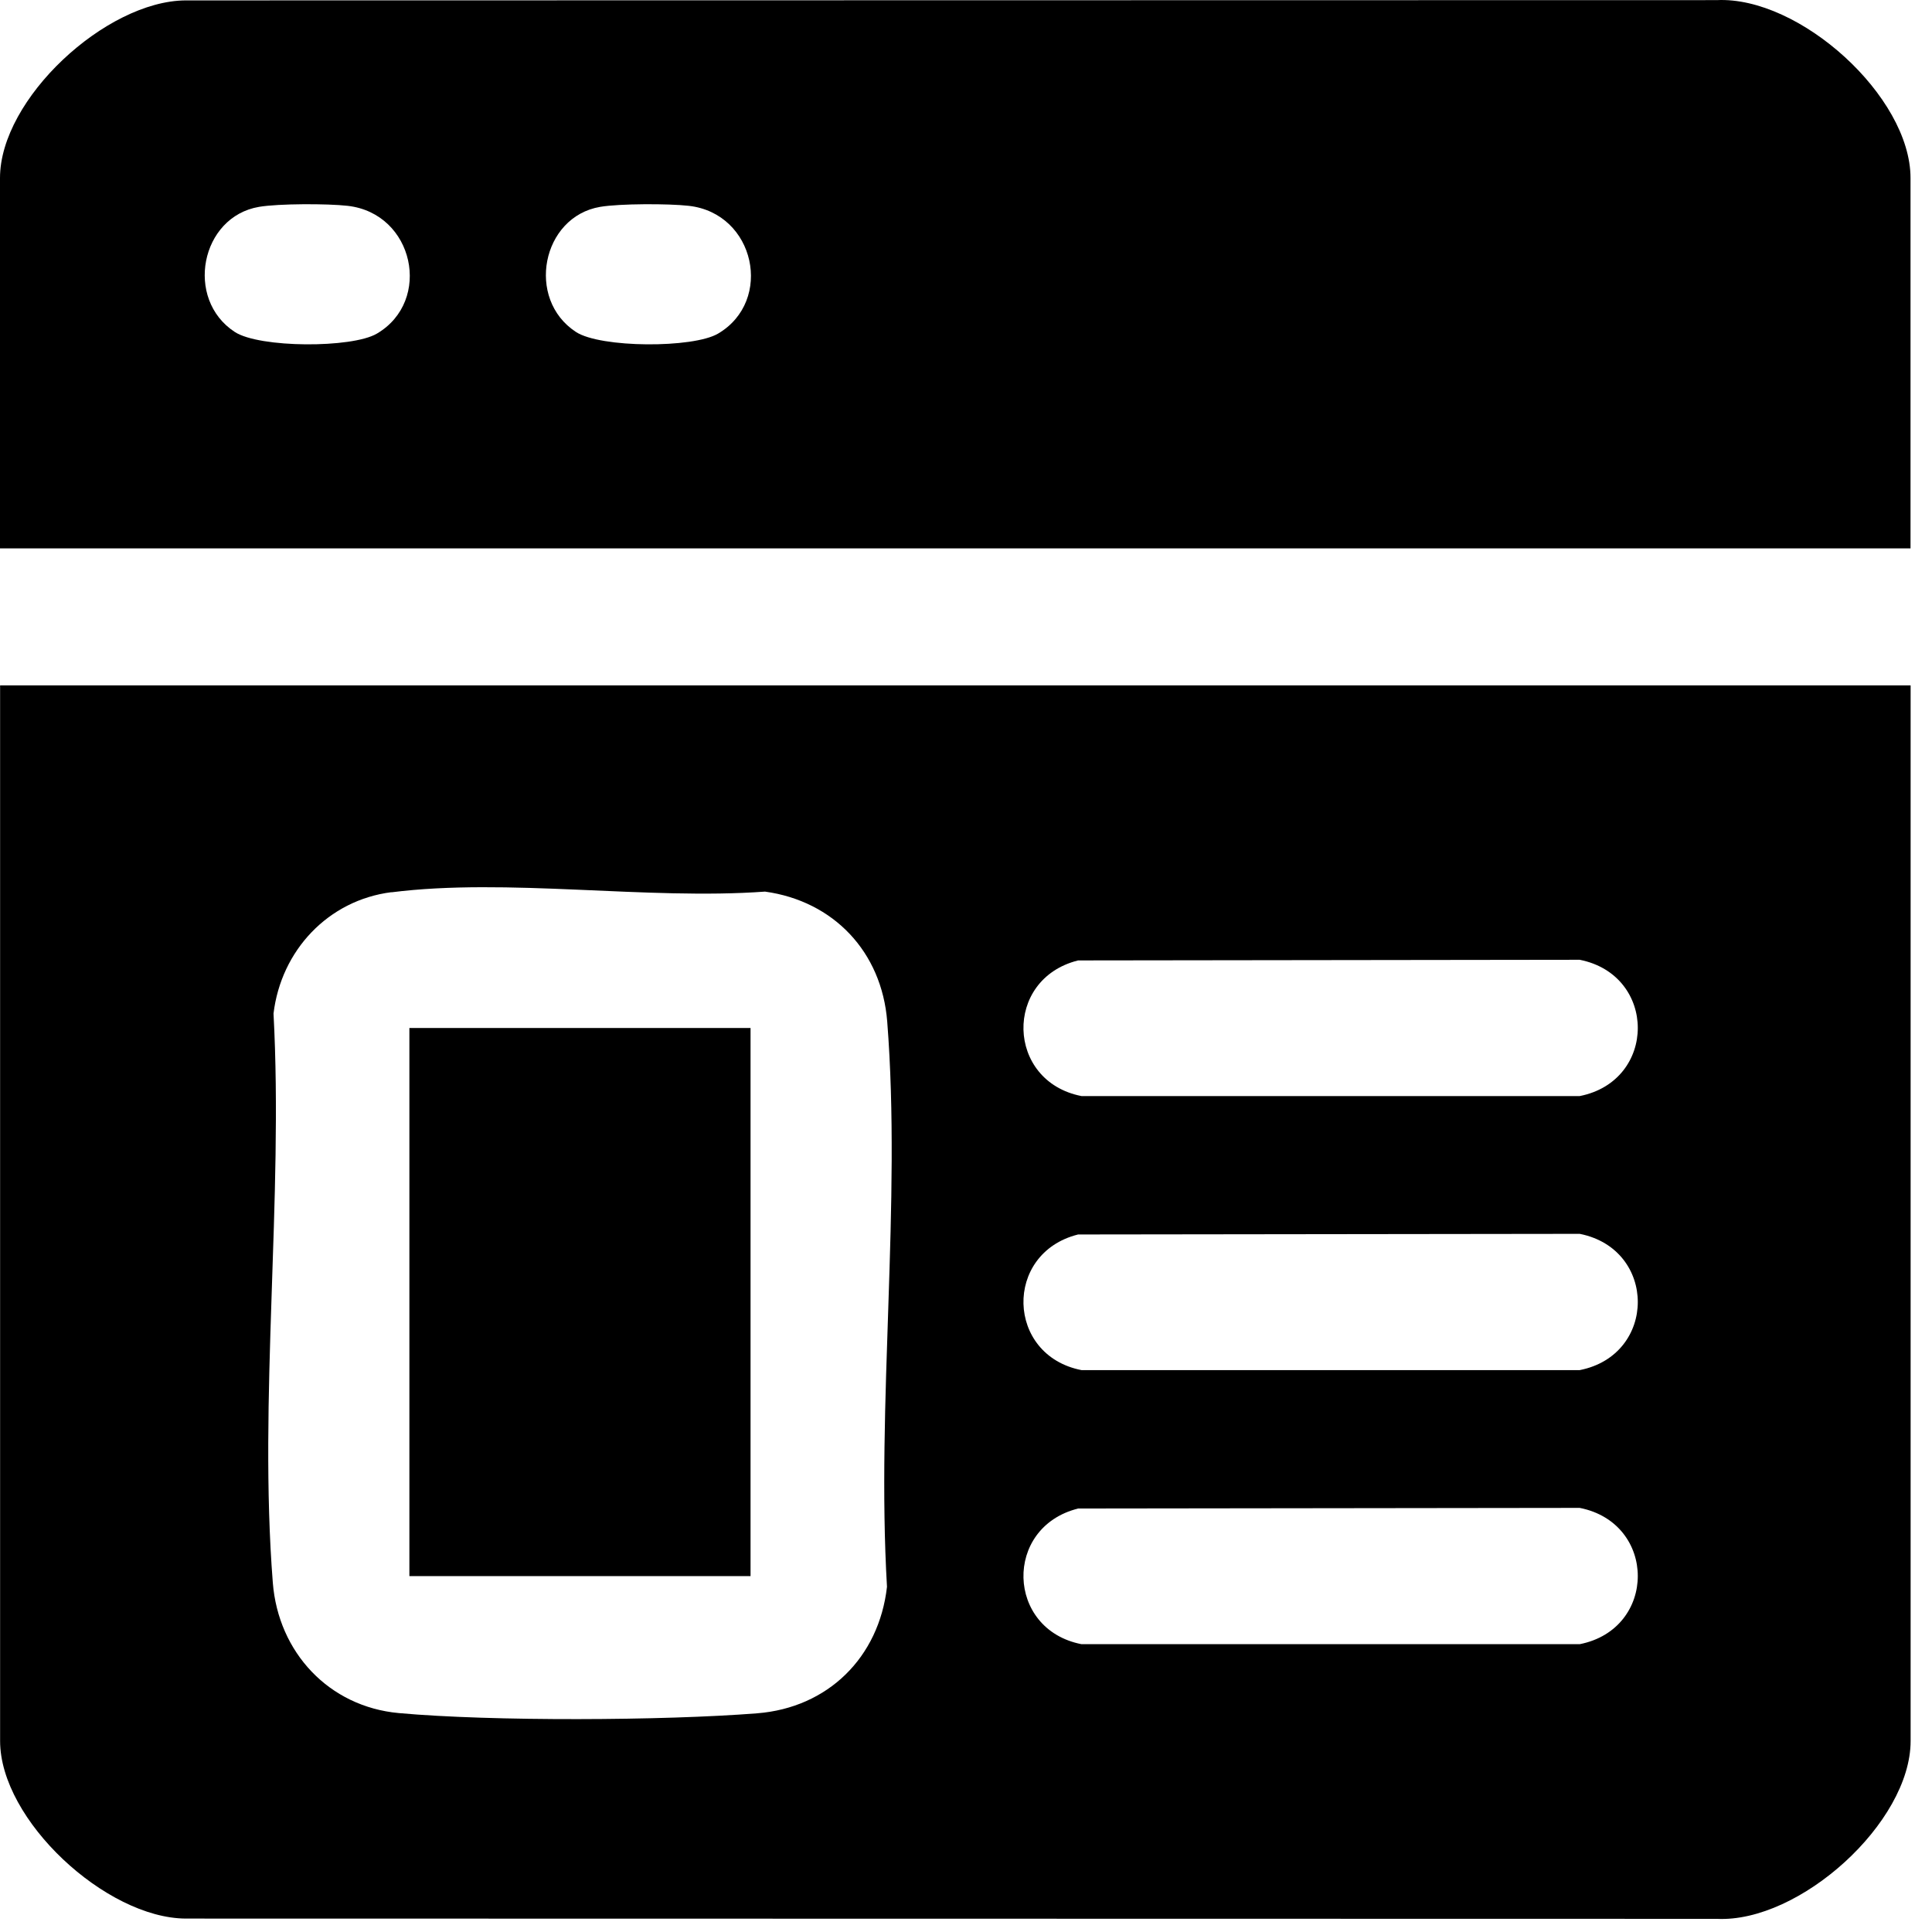 <svg width="77" height="77" viewBox="0 0 77 77" fill="none" xmlns="http://www.w3.org/2000/svg">
<g clip-path="url(#clip0_8564_76)">
<path d="M76.148 27.316V69.386C76.148 72.642 71.722 76.638 68.423 76.476L7.399 76.465C4.225 76.445 0.004 72.544 0.004 69.386V27.316H76.15H76.148ZM15.601 35.558C13.076 35.879 11.203 37.882 10.901 40.396C11.296 47.755 10.301 55.799 10.873 63.078C11.091 65.854 13.108 68.021 15.896 68.275C19.581 68.61 26.464 68.578 30.176 68.284C33.001 68.061 35.031 66.055 35.351 63.242C34.924 55.926 35.928 47.948 35.36 40.712C35.142 37.938 33.224 35.913 30.49 35.535C25.785 35.879 20.204 34.978 15.601 35.563V35.558ZM42.96 38.28C39.99 39.026 40.097 43.097 43.103 43.684H62.96C66.046 43.074 66.046 38.865 62.96 38.252L42.96 38.278V38.28ZM42.96 49.202C39.99 49.949 40.097 54.019 43.103 54.606H62.96C66.046 53.997 66.046 49.787 62.96 49.175L42.96 49.2V49.202ZM42.96 60.125C39.99 60.871 40.097 64.942 43.103 65.529H62.96C66.046 64.919 66.046 60.709 62.96 60.097L42.96 60.122V60.125Z" fill="black"/>
<path d="M76.146 21.856H0V7.095C0 3.937 4.221 0.037 7.396 0.016L68.419 0.005C71.721 -0.157 76.144 3.839 76.144 7.095V21.859L76.146 21.856ZM10.325 8.244C7.995 8.638 7.35 11.919 9.357 13.23C10.341 13.872 14.026 13.881 15.018 13.298C17.243 11.994 16.503 8.501 13.853 8.203C13.052 8.112 11.104 8.112 10.325 8.244ZM23.921 8.244C21.592 8.638 20.947 11.919 22.954 13.23C23.937 13.872 27.622 13.881 28.615 13.298C30.84 11.994 30.1 8.501 27.45 8.203C26.648 8.112 24.7 8.112 23.921 8.244Z" fill="black"/>
<path d="M29.913 40.971H16.316V62.816H29.913V40.971Z" fill="black"/>
</g>
<defs>
<clipPath id="clip0_8564_76">
<rect width="76.146" height="76.482" fill="white"/>
</clipPath>
</defs>
</svg>
